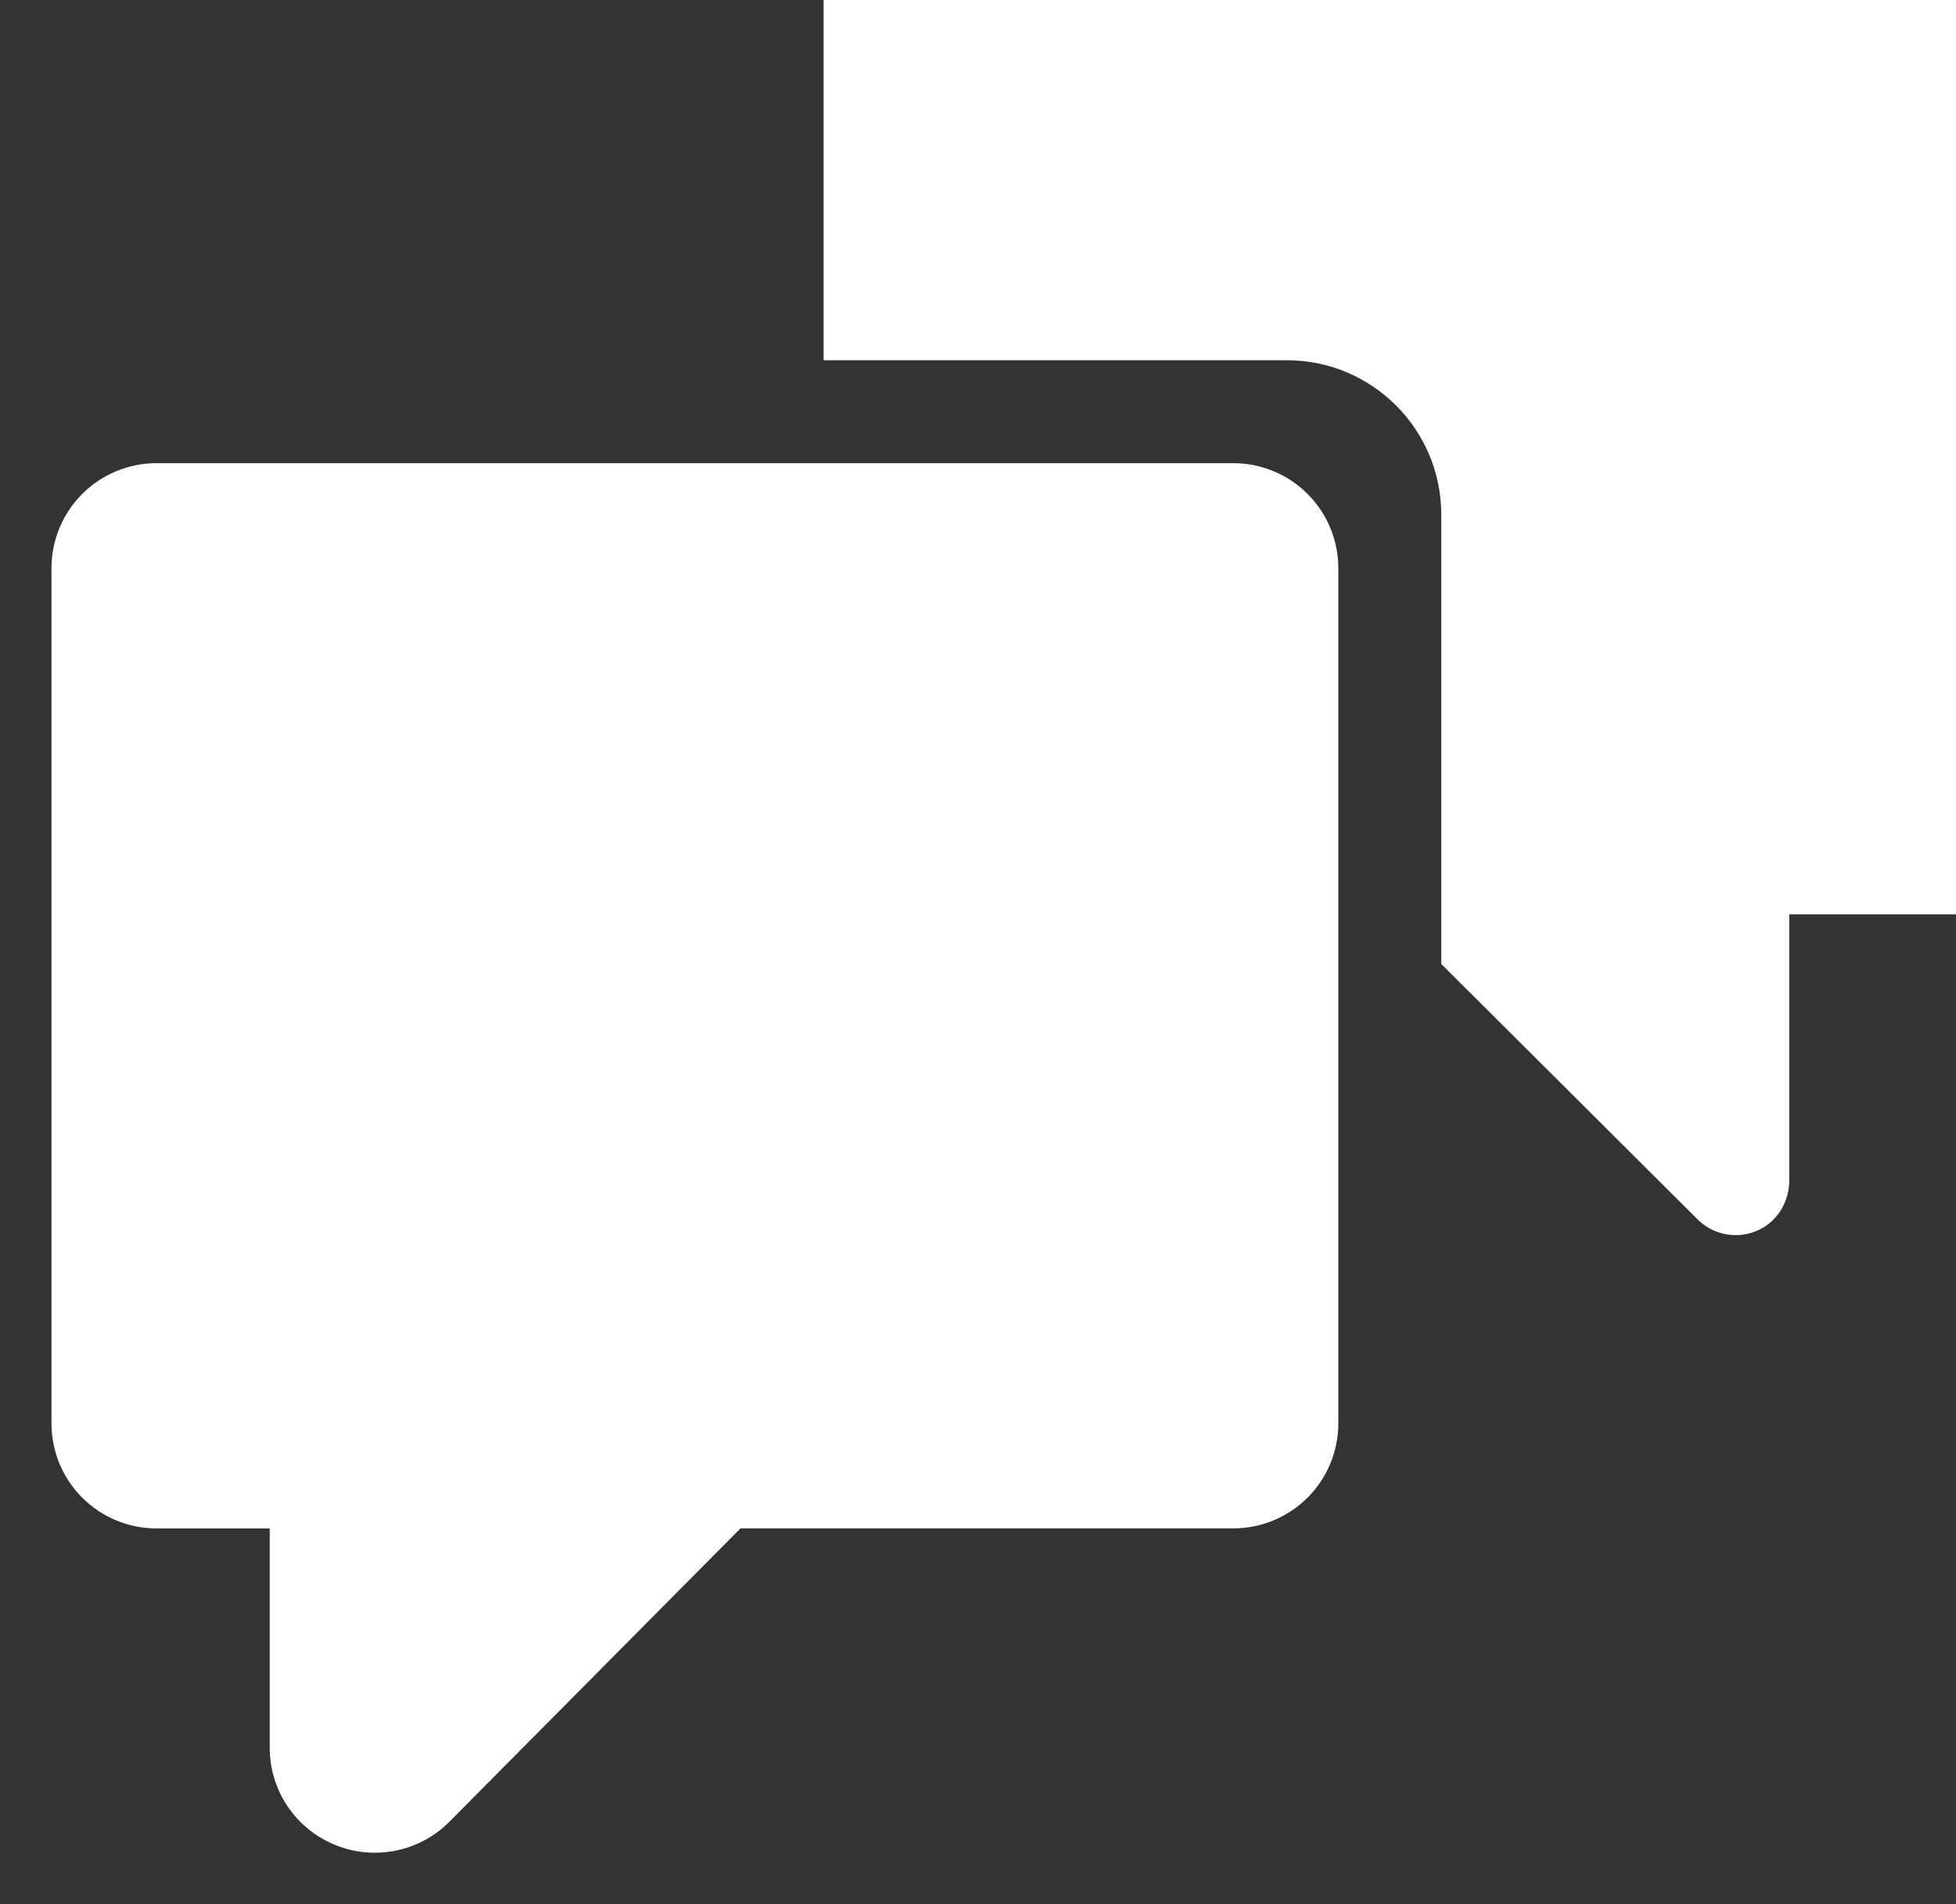 <svg width="38" height="37" viewBox="0 0 38 37" fill="none" xmlns="http://www.w3.org/2000/svg">
<rect x="0" y="0" width="38" height="37" fill="#333333" stroke="none"/>
<g clip-path="url(#clip0_102_2)">
<path fill-rule="evenodd" clip-rule="evenodd" d="M17.042 -1H37.958C38.095 -1 38.23 -0.974 38.356 -0.922C38.482 -0.87 38.597 -0.793 38.694 -0.697C38.791 -0.6 38.868 -0.486 38.92 -0.36C38.973 -0.234 39 -0.099 39 0.038V16.73C38.999 17.006 38.889 17.27 38.694 17.464C38.498 17.659 38.234 17.767 37.958 17.767H34.761V22.934C34.761 23.305 34.577 23.66 34.258 23.851C33.844 24.098 33.32 24.032 32.982 23.696L28 18.731V10C28 8.343 26.657 7 25 7H16V0.039C16 -0.098 16.027 -0.233 16.08 -0.359C16.132 -0.485 16.209 -0.6 16.306 -0.696C16.402 -0.793 16.517 -0.869 16.644 -0.922C16.77 -0.974 16.905 -1 17.042 -1Z" fill="white"/>
<path d="M6.506 35.847C6.88 36.001 7.291 36.04 7.687 35.96C8.083 35.88 8.447 35.684 8.732 35.397L14.386 29.698H23.958C24.226 29.698 24.491 29.646 24.739 29.544C24.986 29.441 25.212 29.291 25.401 29.102C25.591 28.913 25.741 28.688 25.844 28.441C25.947 28.193 26 27.928 26 27.66V11.04C26 10.772 25.947 10.507 25.845 10.259C25.742 10.011 25.591 9.786 25.402 9.597C25.212 9.407 24.987 9.257 24.739 9.155C24.492 9.052 24.226 9 23.958 9H3.042C2.774 9 2.509 9.052 2.261 9.155C2.013 9.257 1.788 9.407 1.599 9.596C1.409 9.786 1.258 10.011 1.156 10.258C1.053 10.506 1 10.771 1 11.039V27.659C1 27.927 1.053 28.192 1.155 28.44C1.258 28.688 1.409 28.913 1.598 29.102C1.788 29.292 2.013 29.442 2.261 29.544C2.508 29.647 2.774 29.699 3.042 29.699H5.24V33.961C5.24 34.79 5.741 35.534 6.506 35.847Z" fill="white"/>
</g>
<defs>
<clipPath id="clip0_102_2">
<rect width="38" height="37" fill="white"/>
</clipPath>
</defs>
</svg>
